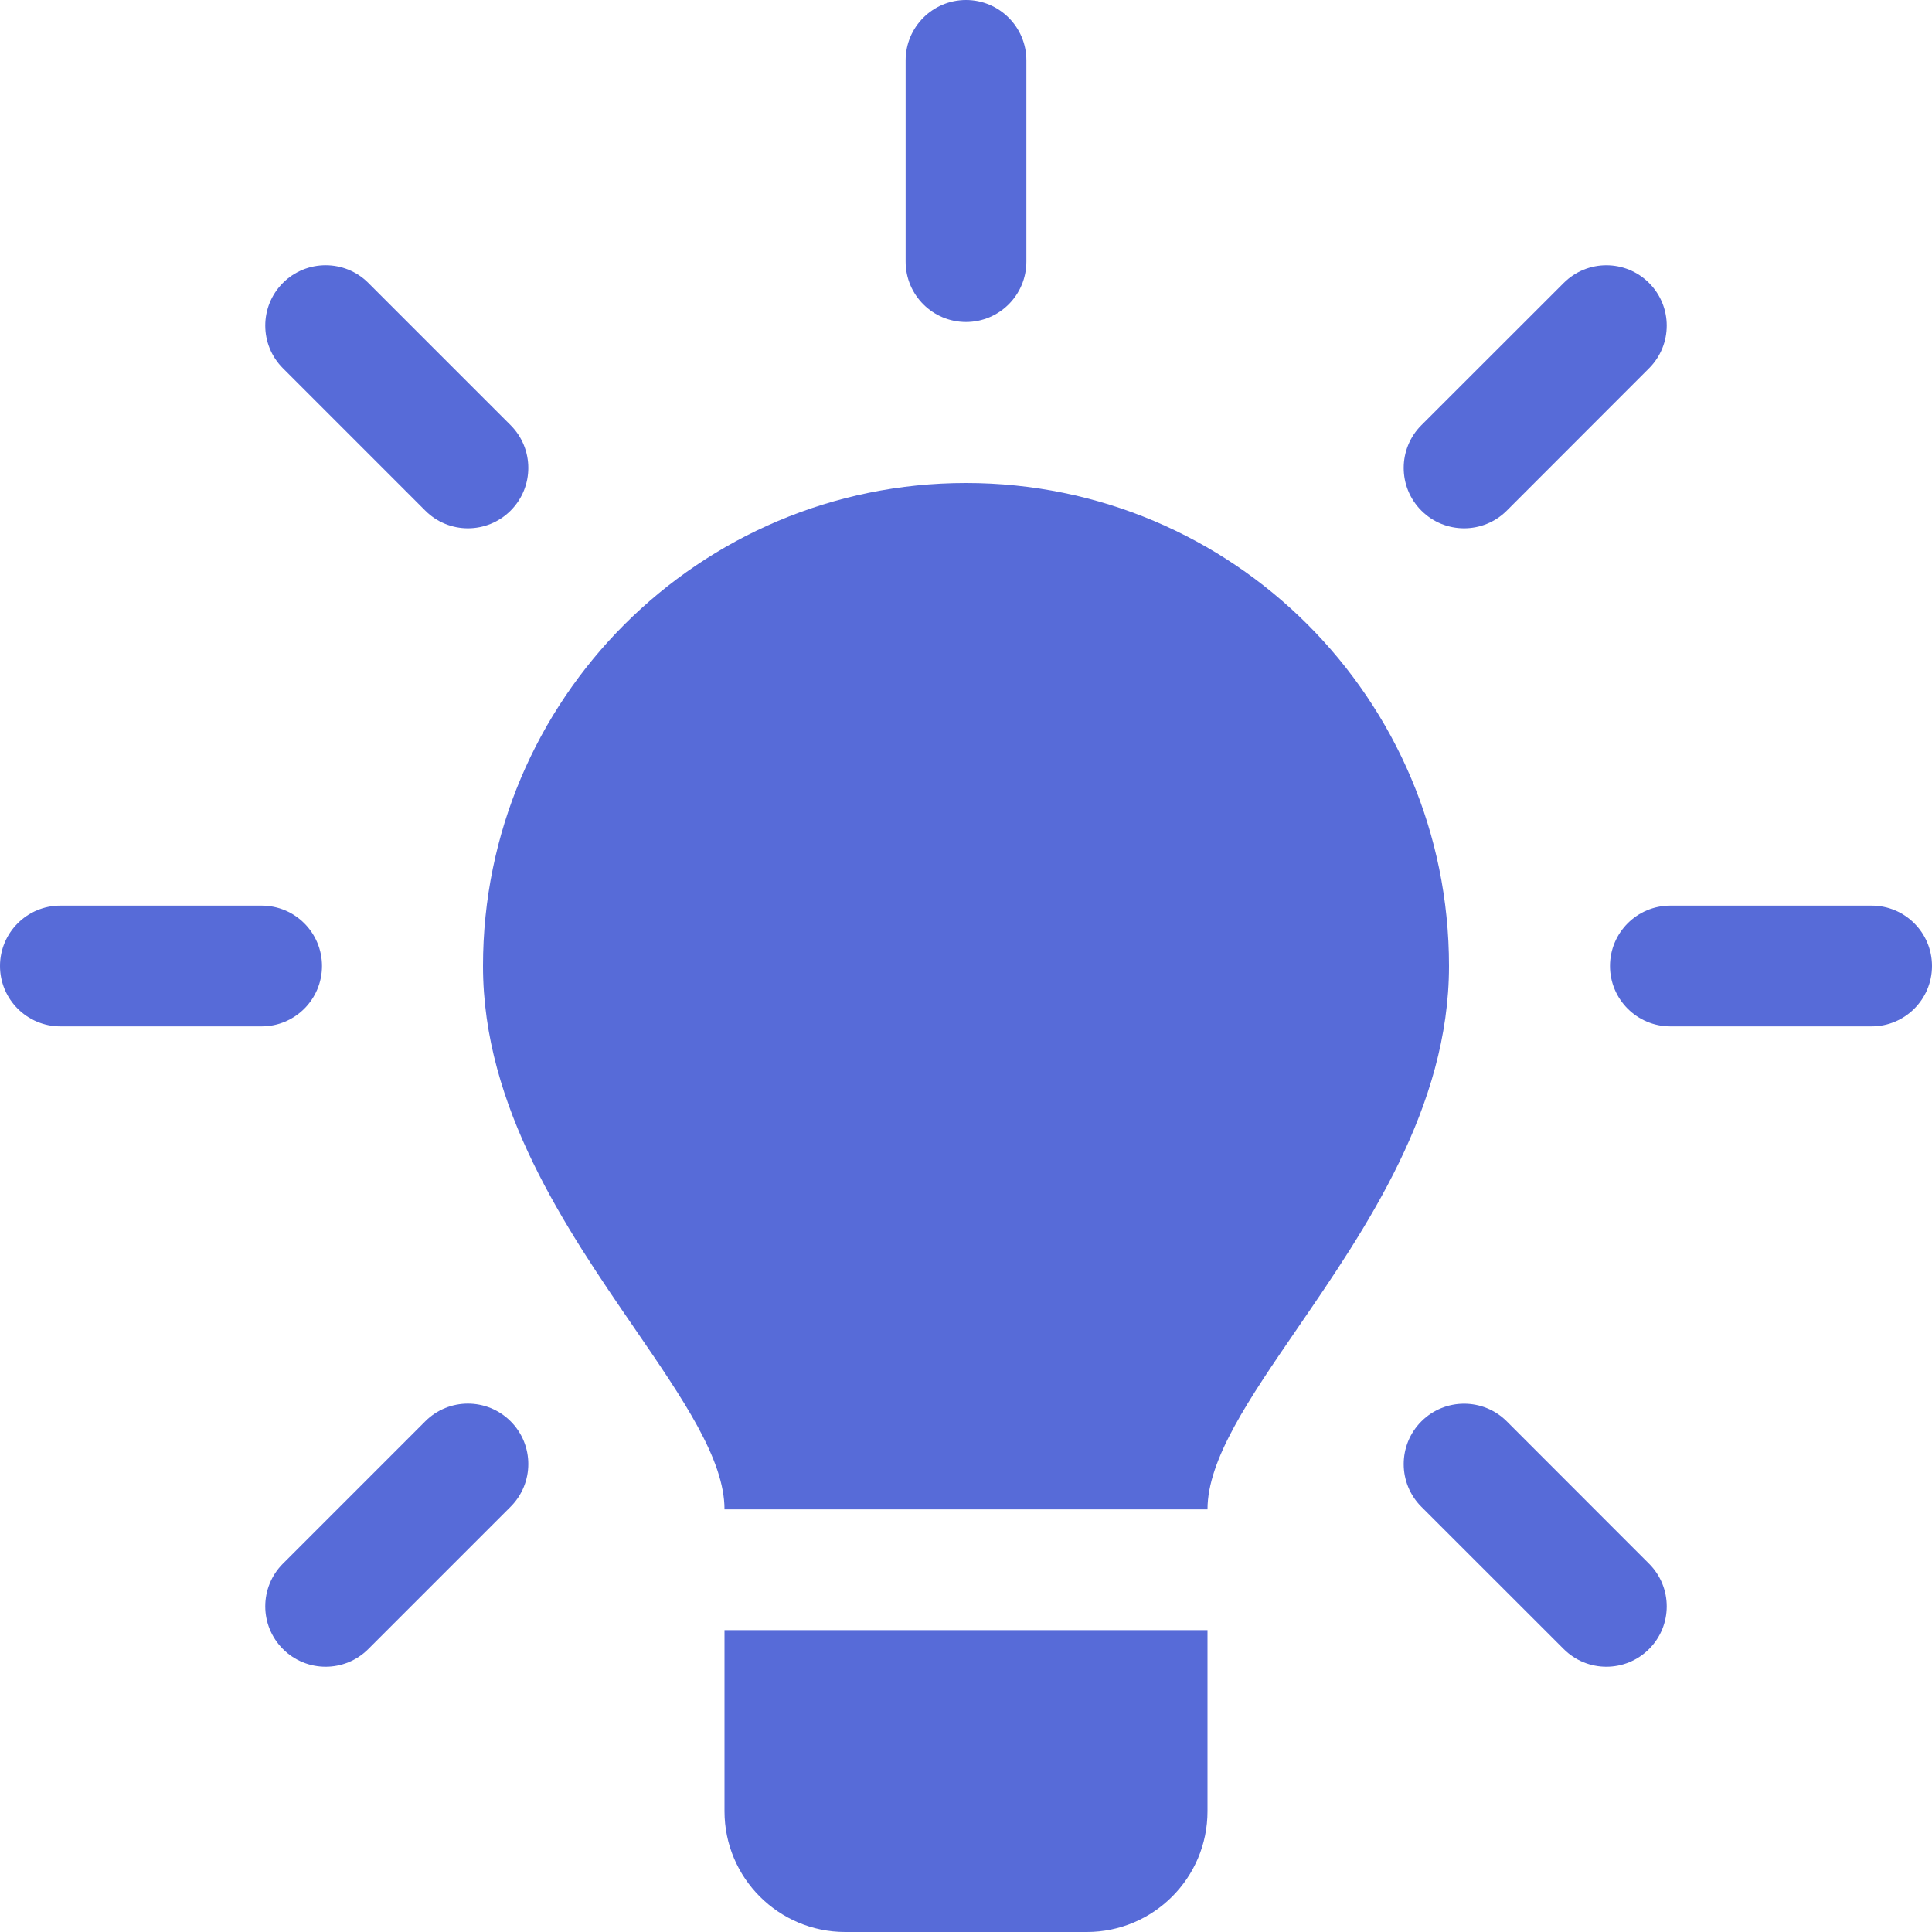 <svg width="24" height="24" viewBox="0 0 24 24" fill="none" xmlns="http://www.w3.org/2000/svg">
<g clip-path="url(#clip0_183_3663)">
<path fill-rule="evenodd" clip-rule="evenodd" d="M12 0C12.414 0 12.75 0.336 12.75 0.75V3.25C12.75 3.664 12.414 4 12 4C11.586 4 11.25 3.664 11.25 3.25V0.75C11.25 0.336 11.586 0 12 0Z" fill="#576BD8"/>
<path fill-rule="evenodd" clip-rule="evenodd" d="M24 12C24 12.414 23.664 12.75 23.25 12.75L20.75 12.75C20.336 12.75 20 12.414 20 12C20 11.586 20.336 11.25 20.75 11.25L23.25 11.25C23.664 11.25 24 11.586 24 12Z" fill="#576BD8"/>
<path fill-rule="evenodd" clip-rule="evenodd" d="M4 12C4 12.414 3.664 12.75 3.25 12.75L0.75 12.75C0.336 12.75 -5.08894e-08 12.414 -3.27835e-08 12C-1.46777e-08 11.586 0.336 11.25 0.75 11.25L3.25 11.25C3.664 11.25 4 11.586 4 12Z" fill="#576BD8"/>
<path fill-rule="evenodd" clip-rule="evenodd" d="M20.485 3.515C20.778 3.808 20.778 4.282 20.485 4.575L18.718 6.343C18.425 6.636 17.95 6.636 17.657 6.343C17.364 6.05 17.364 5.575 17.657 5.282L19.425 3.515C19.718 3.222 20.192 3.222 20.485 3.515Z" fill="#576BD8"/>
<path fill-rule="evenodd" clip-rule="evenodd" d="M20.485 20.485C20.192 20.778 19.718 20.778 19.425 20.485L17.657 18.718C17.364 18.425 17.364 17.95 17.657 17.657C17.95 17.364 18.425 17.364 18.718 17.657L20.485 19.425C20.778 19.718 20.778 20.192 20.485 20.485Z" fill="#576BD8"/>
<path fill-rule="evenodd" clip-rule="evenodd" d="M6.343 17.656C6.636 17.949 6.636 18.424 6.343 18.717L4.575 20.485C4.283 20.778 3.808 20.778 3.515 20.485C3.222 20.192 3.222 19.717 3.515 19.424L5.283 17.656C5.575 17.363 6.05 17.363 6.343 17.656Z" fill="#576BD8"/>
<path fill-rule="evenodd" clip-rule="evenodd" d="M6.343 6.343C6.05 6.636 5.575 6.636 5.283 6.343L3.515 4.575C3.222 4.282 3.222 3.807 3.515 3.514C3.808 3.222 4.283 3.222 4.575 3.514L6.343 5.282C6.636 5.575 6.636 6.05 6.343 6.343Z" fill="#576BD8"/>
<path d="M6 12C6 8.686 8.686 6 12 6C15.314 6 18 8.686 18 12C18 13.757 16.971 15.257 16.118 16.5C15.515 17.379 15 18.129 15 18.75H9C9 18.129 8.485 17.379 7.882 16.5C7.029 15.257 6 13.757 6 12Z" fill="#576BD8"/>
<path d="M9 20.25V22.5C9 23.328 9.672 24 10.5 24H13.5C14.328 24 15 23.328 15 22.5V20.25H9Z" fill="#576BD8"/>
</g>
<defs>
<clipPath id="clip0_183_3663">
<rect width="24" height="24" fill="white"/>
</clipPath>
</defs>
</svg>
